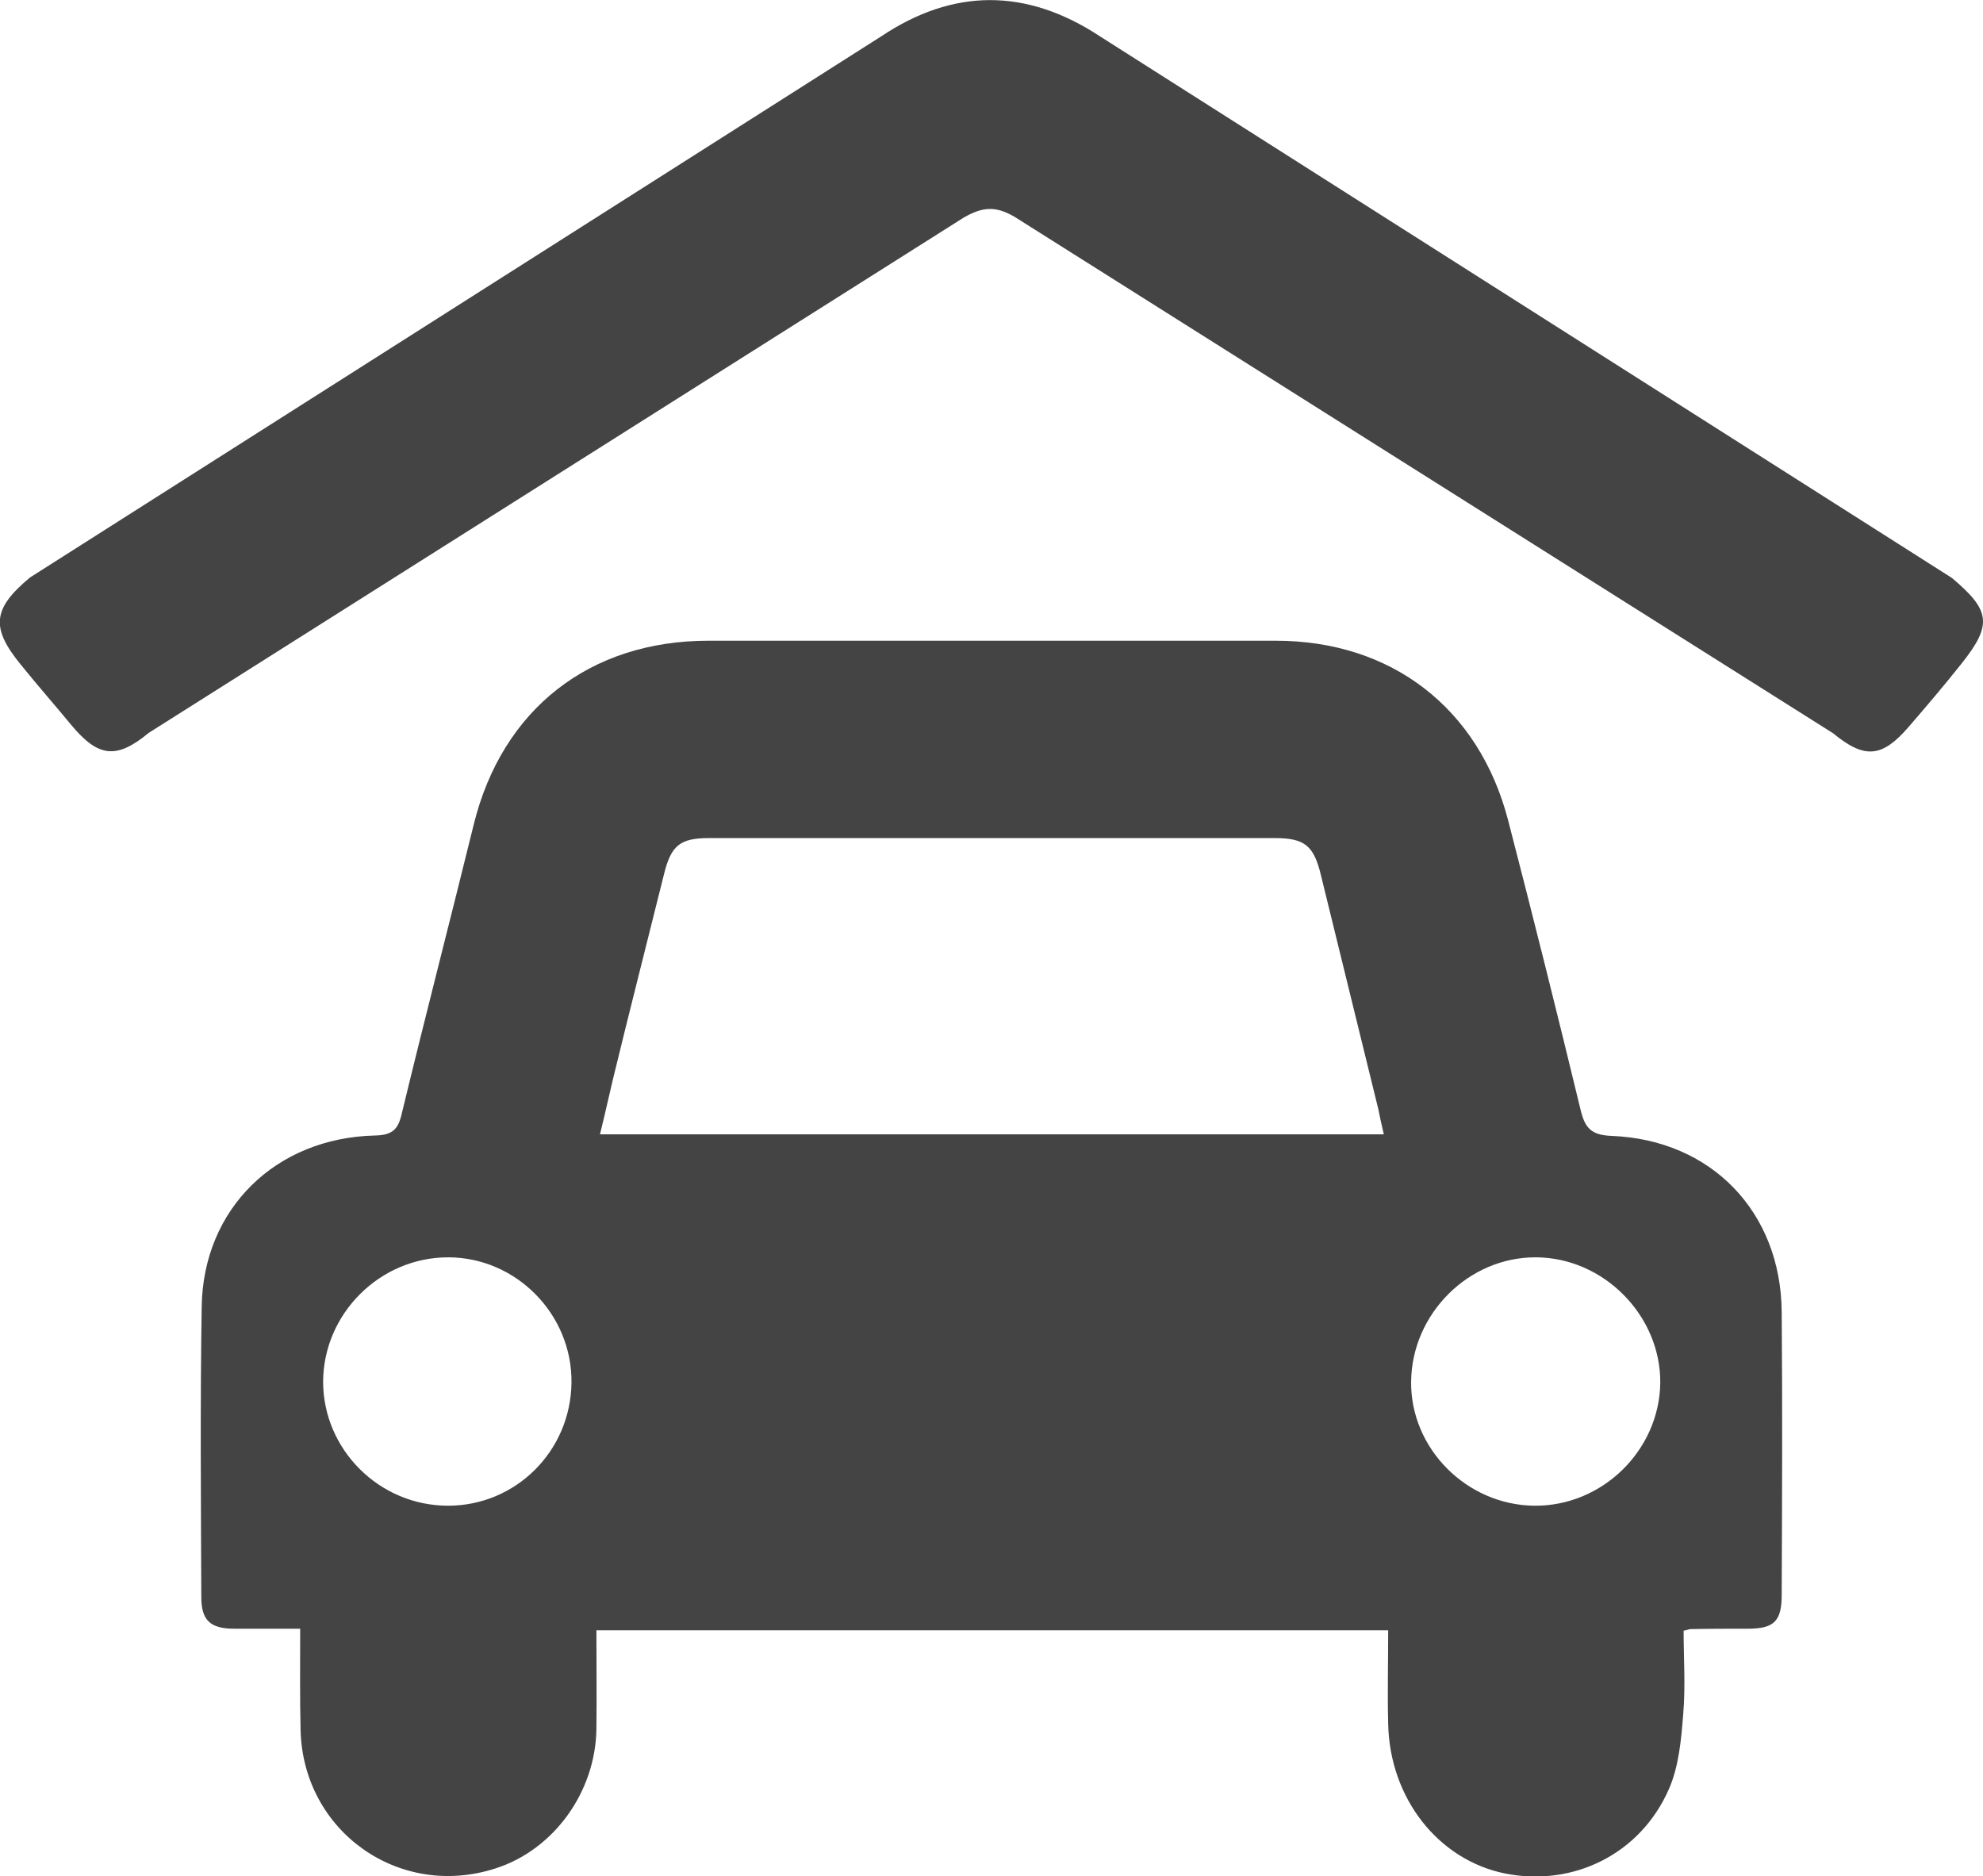 <?xml version="1.0" encoding="utf-8"?>
<!-- Generator: Adobe Illustrator 19.0.0, SVG Export Plug-In . SVG Version: 6.00 Build 0)  -->
<svg version="1.1" xmlns="http://www.w3.org/2000/svg" xmlns:xlink="http://www.w3.org/1999/xlink" x="0px" y="0px"
	 viewBox="0 0 501.4 474.4" style="enable-background:new 0 0 501.4 474.4;" xml:space="preserve">
<style type="text/css">
	.st0{display:none;}
	.st1{display:inline;}
	.st2{fill:#444444;}
	.st3{fill:none;}
	.st4{fill:#FFFFFF;}
</style>
<g id="Moto_couvert" class="st0">
	<g id="Moto" class="st1">
		<path id="XMLID_52_" class="st2" d="M329.8,321.7c-4.4-6.7-8.9-13.5-14.1-21.3c-5.4,5.7-10.9,10.7-15.5,16.4
			c-15.4,19.1-23.9,41-24.6,65.6c0,1.5,0,3-0.2,4.5c-0.7,7.6-5.6,12.1-13.2,12.2c-18.7,0.1-37.3,0-56,0c-2,0-4,0-6.4,0
			c-0.8,3.4-1.4,6.6-2.3,9.7c-10.4,39.6-47.2,67.2-87.3,65.5c-41.9-1.8-76.2-31.8-83.3-72.9c-9.4-55.1,36.1-105.5,91.9-101.5
			c6.1,0.4,12.3,1.5,18.1,3.4c4.8,1.6,7.4,0.7,9.1-3.9c0.4-1.1,1-2.1,1.6-3.3c-13-11.7-28.1-18.6-45.2-20.5
			c-8.6-1-17.3-0.9-25.9-1.1c-7.6-0.2-12.9-5.1-13-12.2c-0.1-7.3,5-12.4,12.7-12.4c19,0.1,38-1.1,56.8,3.1
			c14.8,3.3,27.1,11.6,39.6,19.5c1.7,1.1,3.9,2,5.9,2c38.8,0.1,77.7,0.1,116.5,0.1c0.7,0,1.3-0.1,2.9-0.3c-3.2-4.9-6.7-9.2-8.9-14
			c-4.1-8.8-10.3-12-20.1-11c-9.6,1-19.3,0.3-29,0.2c-8.5-0.1-13.8-4.8-14-12.3c-0.2-7.2,5.4-12.5,13.8-12.6
			c15.8-0.2,31.7,0,47.5-0.1c5.3,0,9.2,2.5,12,6.8c4.2,6.2,8.3,12.4,12.9,19.3c6.6-6.7,13.1-12.8,19.2-19.4
			c4.5-4.9,9.7-7.3,16.4-6.8c5,0.4,10,0,15,0.1c7.7,0.3,12.7,5.4,12.8,13.1c0.1,7.7,0,15.3,0,23c0,8.6-5.1,13.7-13.6,13.7
			c-11,0-21.9,0-34,0c7.9,11.8,15.3,22.7,22.6,33.6c51.5-23.2,99.6,5.6,116.6,41.6c18.2,38.7,6.2,84.4-29.5,109.4
			c-35,24.5-83,19.2-113.4-12.7C299,419.7,285.5,364.3,329.8,321.7z M344.2,343c-20.9,19.1-26,56.7-5.2,82.3
			c21.7,26.8,59.6,32.3,85.7,12.5c27.9-21.2,34.6-59.4,15.1-86.6c-17.6-24.6-54.5-35.3-74.9-21.5c0.9,1.4,1.7,2.8,2.6,4.2
			c9.6,14.2,19.2,28.4,28.8,42.7c1.5,2.2,2.9,4.5,3.7,7c2.8,9.2-5.1,17.6-14.3,14.9c-3.3-1-6.7-3.7-8.7-6.6
			C365.8,375.8,355.2,359.5,344.2,343z M131,327c-34.4-10.6-71.6,11.6-79.2,46.6c-7.8,35.8,17,70.7,53.8,75.7
			c31.8,4.3,66.7-21.1,68.2-50.2c-1.8,0-3.6,0-5.4,0c-18,0-36,0.1-54,0C103.4,399,98,390,103,380.2c3.9-7.5,7.9-15,11.9-22.5
			C120.2,347.6,125.5,337.5,131,327z"/>
		<path id="XMLID_51_" class="st3" d="M344.2,343c11,16.5,21.6,32.8,32.7,48.8c2,2.9,5.4,5.6,8.7,6.6c9.2,2.8,17.1-5.7,14.3-14.9
			c-0.8-2.5-2.2-4.8-3.7-7c-9.5-14.3-19.2-28.4-28.8-42.7c-0.9-1.4-1.8-2.8-2.6-4.2c20.4-13.8,57.3-3.1,74.9,21.5
			c19.5,27.2,12.8,65.4-15.1,86.6c-26.1,19.8-64,14.3-85.7-12.5C318.2,399.7,323.3,362.2,344.2,343z"/>
		<path id="XMLID_50_" class="st3" d="M131,327c-5.5,10.5-10.8,20.6-16.2,30.7c-4,7.5-8,15-11.9,22.5c-5,9.7,0.4,18.8,11.5,18.9
			c18,0.1,36,0,54,0c1.8,0,3.6,0,5.4,0c-1.5,29.1-36.4,54.5-68.2,50.2c-36.7-5-61.5-39.9-53.8-75.7C59.4,338.6,96.6,316.4,131,327z"
			/>
	</g>
	<g id="Toit_2_" class="st1">
		<path id="XMLID_56_" class="st2" d="M222.8,37.7c18.1-12.1,36.6-12.4,55.5,0.1l215.2,136.8c9.9,8.3,10.3,11.9,2.3,21.9
			c-4.3,5.4-8.8,10.7-13.3,15.9c-6.6,7.6-11,8.1-19,1.5L256.5,83.3c-4.8-2.8-8.1-2.5-12.8,0.2L37.6,213.8
			c-8.2,6.8-12.8,6.1-19.5-1.9c-4.2-5.1-8.6-10.1-12.8-15.3c-7.7-9.4-7.2-14.2,2.3-22.1L222.8,37.7z"/>
	</g>
</g>
<g id="Voiture_couvert">
	<g id="Voiture_1_">
		<path id="XMLID_24_" class="st2" d="M75.9,411.8c-6,0-11.4,0-16.7,0c-6,0-8.3-2.1-8.3-8c-0.1-24.5-0.3-49,0.1-73.5
			c0.4-24.7,18.7-42.6,43.8-43.2c4.5-0.1,5.9-1.6,6.8-5.6c5.9-24.4,12.2-48.7,18.2-73.1c7.2-29.1,29.3-46.4,59.3-46.4
			c47.8,0,95.7,0,143.5,0c29.2,0,51.3,17,58.7,45.3c6.3,24.3,12.4,48.7,18.3,73.1c1.1,4.7,2.6,6.6,7.9,6.8c25.3,1,42.8,19.3,43,44.5
			c0.2,23.8,0.1,47.7,0,71.5c0,6.7-1.9,8.6-8.6,8.6c-4.8,0-9.7,0-14.5,0.1c-0.3,0-0.6,0.2-1.7,0.4c0,6.9,0.5,14-0.1,21.1
			c-0.5,6.4-1.1,13.2-3.6,18.9c-7.2,16.5-24.2,24.8-41.4,21.4c-16.9-3.4-29.2-19-29.6-37.8c-0.2-7.8,0-15.6,0-23.7
			c-66.8,0-133.2,0-200.2,0c0,8.4,0.1,16.7,0,24.9c-0.2,16-10.8,30.6-25.5,35.3c-24.4,7.9-48.7-9.4-49.3-35
			C75.8,429.1,75.9,420.8,75.9,411.8z M349.9,286.8c-0.6-2.5-1-4.4-1.4-6.4c-4.8-19.7-9.7-39.4-14.5-59.1c-1.8-7.5-4.1-9.4-11.7-9.4
			c-47.7,0-95.3,0-143,0c-7.3,0-9.6,1.8-11.4,9.1c-4.3,17.3-8.7,34.5-12.9,51.8c-1.1,4.6-2.1,9.2-3.3,14
			C218,286.8,283.6,286.8,349.9,286.8z M113.3,317.9c-17.2,0-31.5,14.2-31.6,31.4c0,17.2,14.2,31.4,31.6,31.4
			c17.1,0,31-13.8,31.2-31.1C144.7,332.3,130.5,317.9,113.3,317.9z M388.4,317.9c-17-0.1-31.4,14.2-31.6,31.4
			c-0.2,16.9,14,31.2,31.1,31.4c17.2,0.2,31.7-14,31.9-31.1C419.9,332.6,405.5,318,388.4,317.9z"/>
		<path id="XMLID_23_" class="st3" d="M349.9,286.8c-66.3,0-131.9,0-198.3,0c1.1-4.9,2.1-9.4,3.3-14c4.3-17.3,8.6-34.5,12.9-51.8
			c1.8-7.3,4.1-9.1,11.4-9.1c47.7,0,95.3,0,143,0c7.6,0,9.9,2,11.7,9.4c4.8,19.7,9.7,39.4,14.5,59.1
			C348.9,282.4,349.3,284.3,349.9,286.8z"/>
		<path id="XMLID_22_" class="st3" d="M113.3,317.9c17.2,0,31.4,14.4,31.2,31.7c-0.2,17.3-14.1,31.1-31.2,31.1
			c-17.4,0-31.6-14.2-31.6-31.4C81.8,332.1,96.1,317.9,113.3,317.9z"/>
		<path id="XMLID_21_" class="st3" d="M388.4,317.9c17.1,0.1,31.5,14.7,31.3,31.7c-0.1,17.1-14.7,31.3-31.9,31.1
			c-17.1-0.2-31.2-14.5-31.1-31.4C357,332.1,371.4,317.8,388.4,317.9z"/>
	</g>
	<g id="Toit_1_">
		<path id="XMLID_20_" class="st2" d="M222.8,9.2c18.1-12.1,36.6-12.4,55.5,0.1l215.2,136.8c9.9,8.3,10.3,11.9,2.3,21.9
			c-4.3,5.4-8.8,10.7-13.3,15.9c-6.6,7.6-11,8.1-19,1.5L256.5,54.8c-4.8-2.8-8.1-2.5-12.8,0.2L37.6,185.3
			c-8.2,6.8-12.8,6.1-19.5-1.9c-4.2-5.1-8.6-10.1-12.8-15.3c-7.7-9.4-7.2-14.2,2.3-22.1L222.8,9.2z"/>
	</g>
</g>
<g id="Voiture" class="st0">
	<g id="Voiture_2_" class="st1">
		<path id="XMLID_72_" d="M75.9,411.8c-6,0-11.4,0-16.7,0c-6,0-8.3-2.1-8.3-8c-0.1-24.5-0.3-49,0.1-73.5
			c0.4-24.7,18.7-42.6,43.8-43.2c4.5-0.1,5.9-1.6,6.8-5.6c5.9-24.4,12.2-48.7,18.2-73.1c7.2-29.1,29.3-46.4,59.3-46.4
			c47.8,0,95.7,0,143.5,0c29.2,0,51.3,17,58.7,45.3c6.3,24.3,12.4,48.7,18.3,73.1c1.1,4.7,2.6,6.6,7.9,6.8c25.3,1,42.8,19.3,43,44.5
			c0.2,23.8,0.1,47.7,0,71.5c0,6.7-1.9,8.6-8.6,8.6c-4.8,0-9.7,0-14.5,0.1c-0.3,0-0.6,0.2-1.7,0.4c0,6.9,0.5,14-0.1,21.1
			c-0.5,6.4-1.1,13.2-3.6,18.9c-7.2,16.5-24.2,24.8-41.4,21.4c-16.9-3.4-29.2-19-29.6-37.8c-0.2-7.8,0-15.6,0-23.7
			c-66.8,0-133.2,0-200.2,0c0,8.4,0.1,16.7,0,24.9c-0.2,16-10.8,30.6-25.5,35.3c-24.4,7.9-48.7-9.4-49.3-35
			C75.8,429.1,75.9,420.8,75.9,411.8z M349.9,286.8c-0.6-2.5-1-4.4-1.4-6.4c-4.8-19.7-9.7-39.4-14.5-59.1c-1.8-7.5-4.1-9.4-11.7-9.4
			c-47.7,0-95.3,0-143,0c-7.3,0-9.6,1.8-11.4,9.1c-4.3,17.3-8.7,34.5-12.9,51.8c-1.1,4.6-2.1,9.2-3.3,14
			C218,286.8,283.6,286.8,349.9,286.8z M113.3,317.9c-17.2,0-31.5,14.2-31.6,31.4c0,17.2,14.2,31.4,31.6,31.4
			c17.1,0,31-13.8,31.2-31.1C144.7,332.3,130.5,317.9,113.3,317.9z M388.4,317.9c-17-0.1-31.4,14.2-31.6,31.4
			c-0.2,16.9,14,31.2,31.1,31.4c17.2,0.2,31.7-14,31.9-31.1C419.9,332.6,405.5,318,388.4,317.9z"/>
		<path id="XMLID_71_" class="st4" d="M349.9,286.8c-66.3,0-131.9,0-198.3,0c1.1-4.9,2.1-9.4,3.3-14c4.3-17.3,8.6-34.5,12.9-51.8
			c1.8-7.3,4.1-9.1,11.4-9.1c47.7,0,95.3,0,143,0c7.6,0,9.9,2,11.7,9.4c4.8,19.7,9.7,39.4,14.5,59.1
			C348.9,282.4,349.3,284.3,349.9,286.8z"/>
		<path id="XMLID_70_" class="st4" d="M113.3,317.9c17.2,0,31.4,14.4,31.2,31.7c-0.2,17.3-14.1,31.1-31.2,31.1
			c-17.4,0-31.6-14.2-31.6-31.4C81.8,332.1,96.1,317.9,113.3,317.9z"/>
		<path id="XMLID_37_" class="st4" d="M388.4,317.9c17.1,0.1,31.5,14.7,31.3,31.7c-0.1,17.1-14.7,31.3-31.9,31.1
			c-17.1-0.2-31.2-14.5-31.1-31.4C357,332.1,371.4,317.8,388.4,317.9z"/>
	</g>
</g>
</svg>
